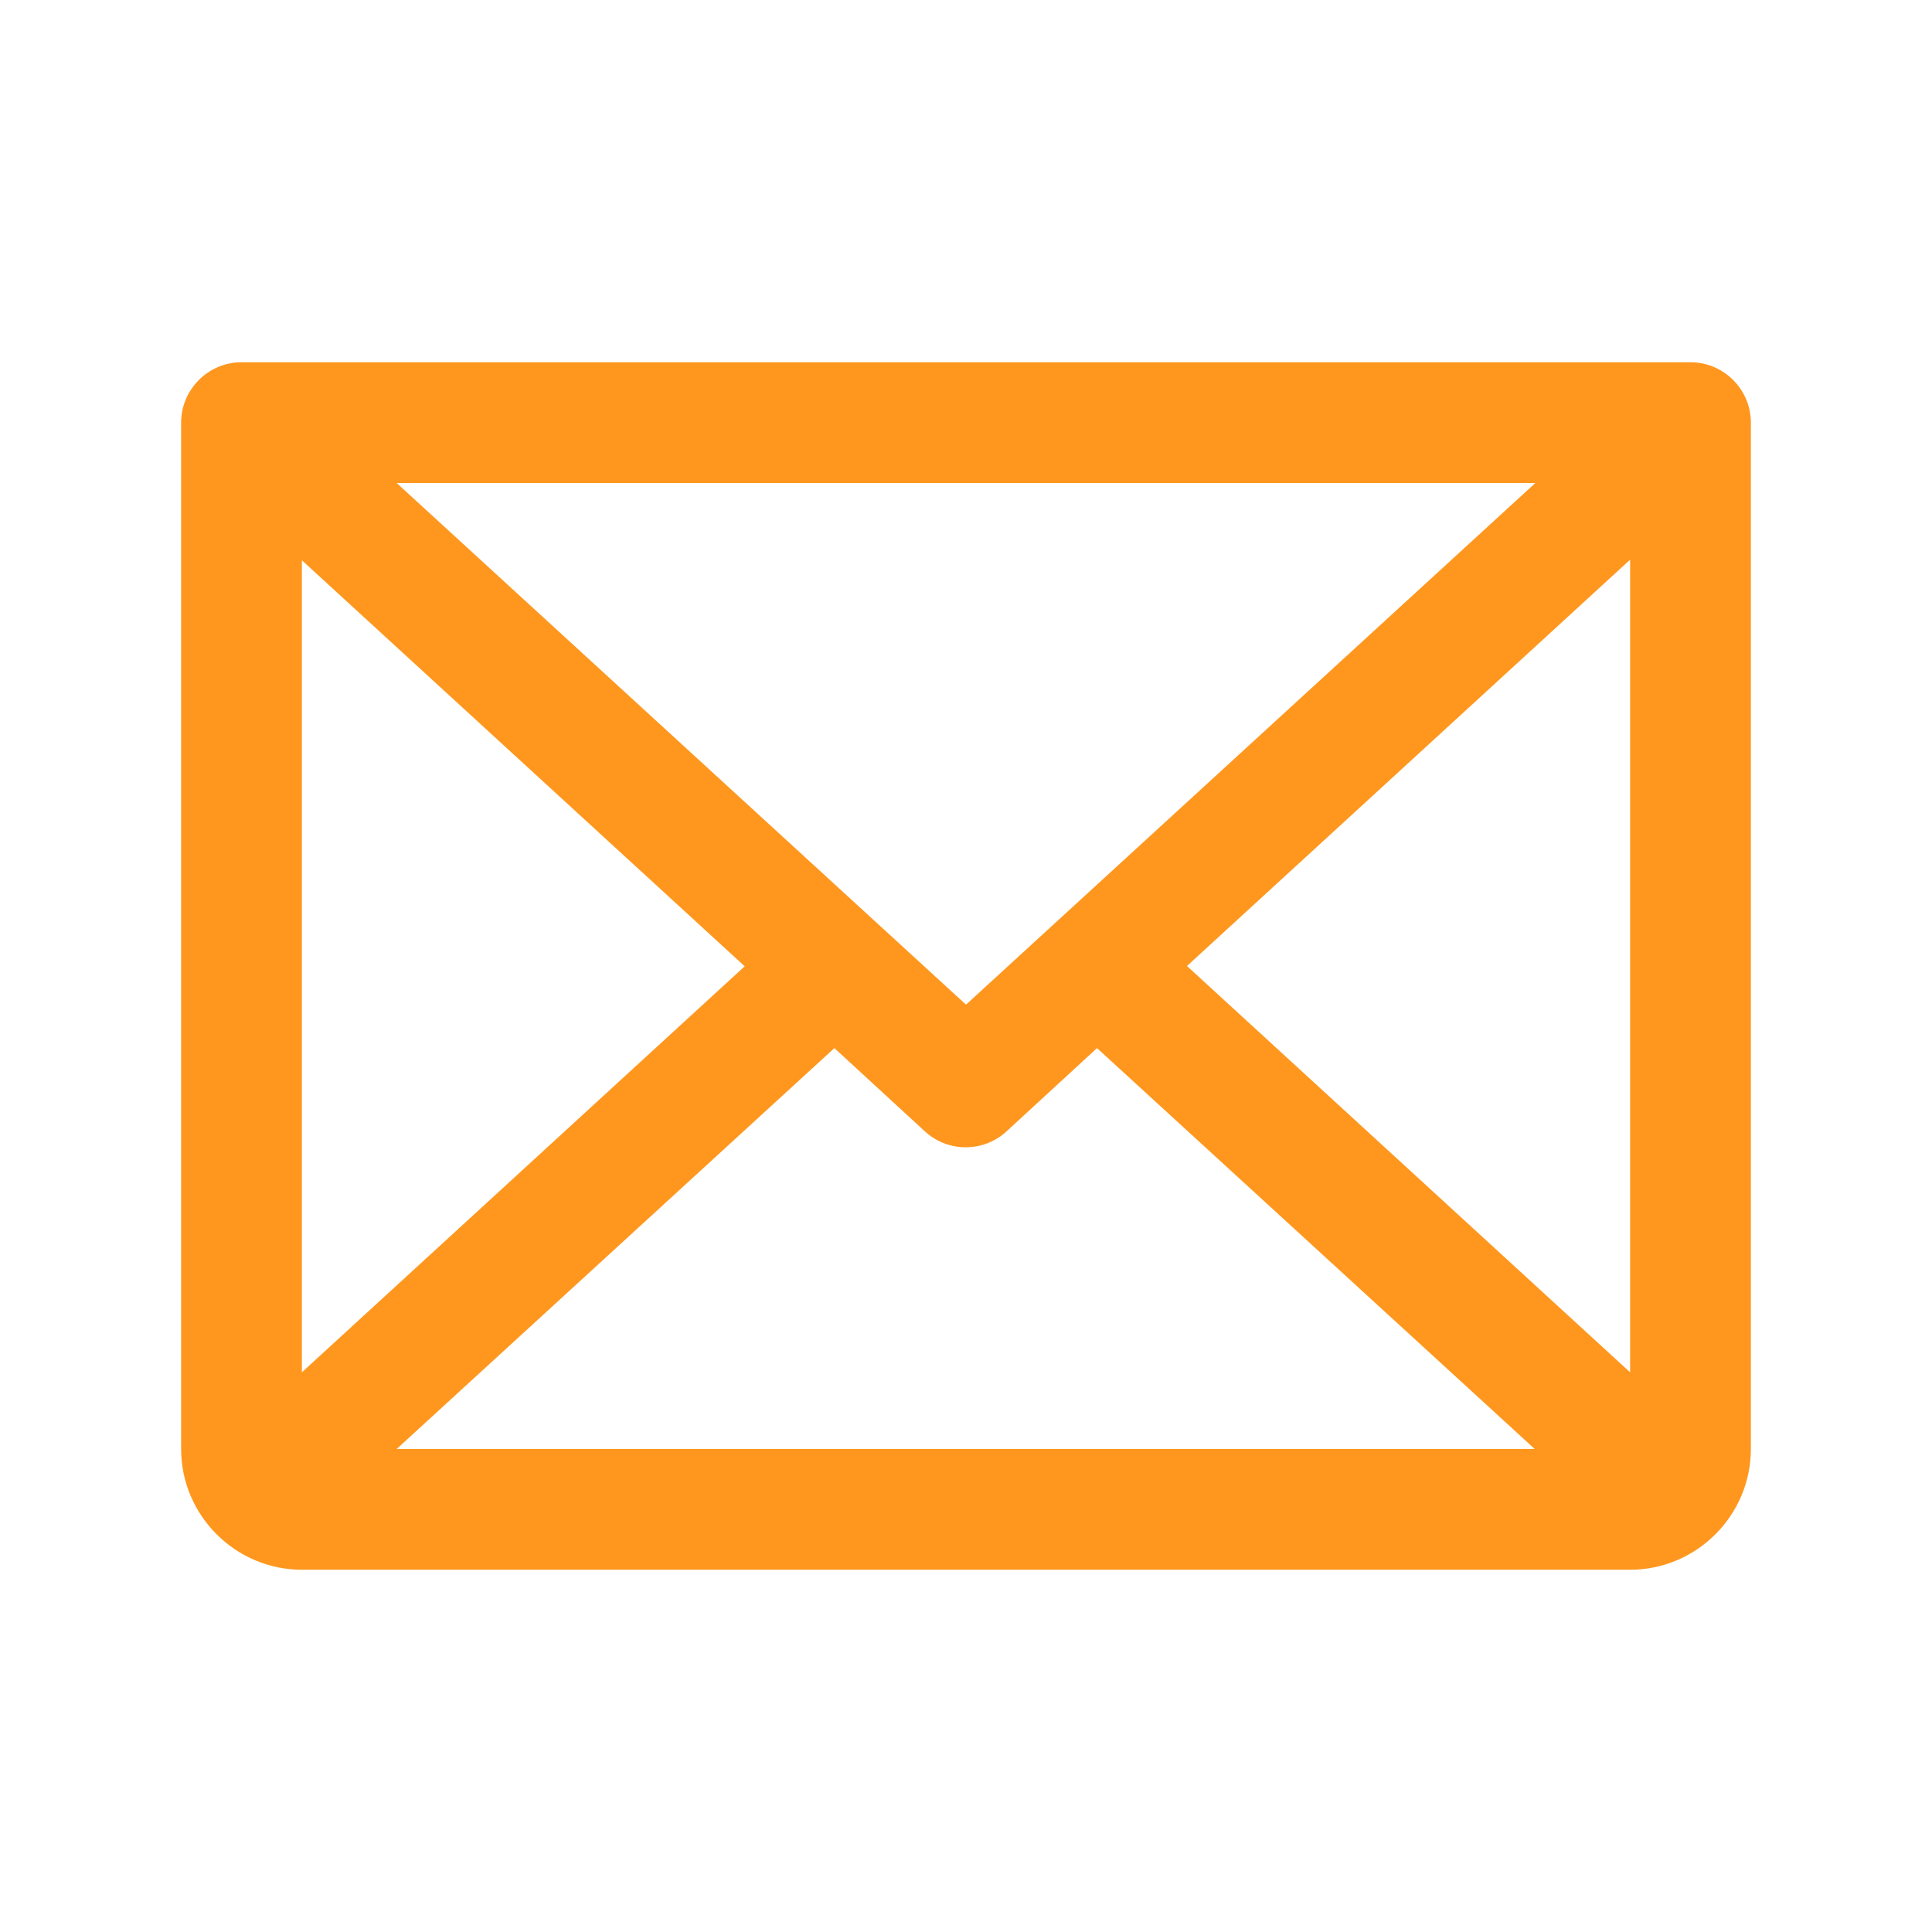 <?xml version="1.0" encoding="UTF-8"?> <svg xmlns="http://www.w3.org/2000/svg" id="Vrstva_1" data-name="Vrstva 1" viewBox="0 0 32 32"><defs><style> .cls-1 { fill: #ff971e; } </style></defs><path class="cls-1" d="M28,6H4c-.55,0-1,.45-1,1v17c0,1.1.9,2,2,2h22c1.1,0,2-.9,2-2V7c0-.55-.45-1-1-1ZM16,16.64L6.57,8h18.86l-9.43,8.64ZM12.34,16l-7.34,6.73v-13.45l7.34,6.73ZM13.82,17.36l1.5,1.38c.38.35.97.35,1.35,0l1.5-1.38,7.25,6.64H6.57l7.25-6.64ZM19.66,16l7.34-6.73v13.46l-7.34-6.73Z"></path></svg> 